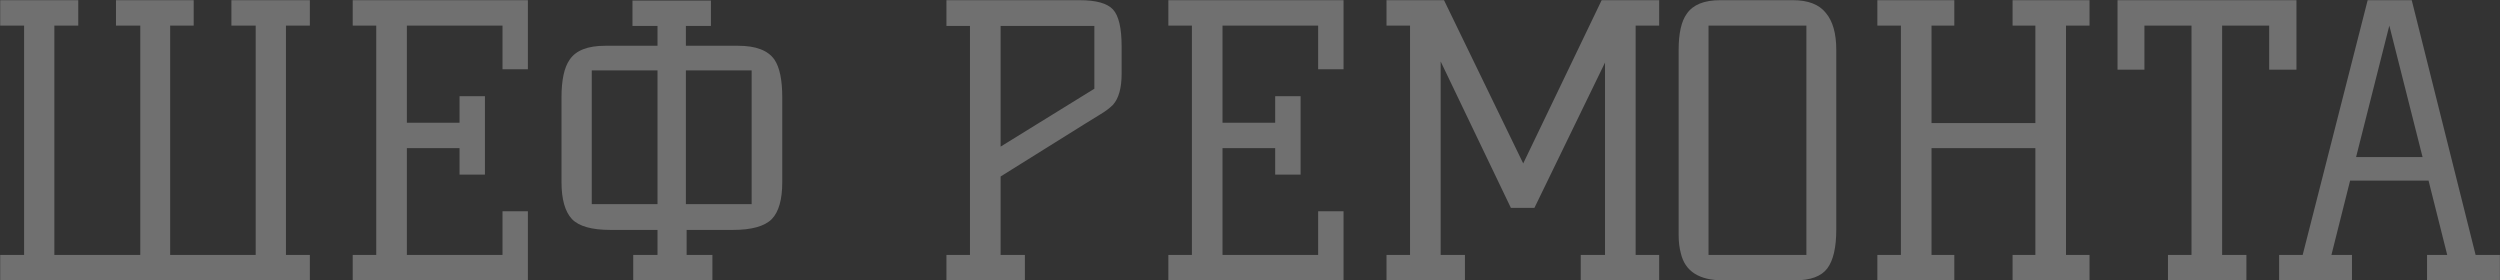<svg width="6492" height="728" viewBox="0 0 6492 728" fill="none" xmlns="http://www.w3.org/2000/svg">
<rect x="0" y="0" width="6492" height="728" fill="#333333" stroke="none"/>
<path d="M203.23 0.5V66.46H141.15V662.04H364.25V66.46H301.2V0.5H502.96V66.46H441.85V662.04H663.98V66.46H600.93V0.5H804.63V66.46H742.55V662.04H804.63V728H0.5V662.04H62.58V66.46H0.5V0.5H203.23ZM1259.28 249.79V453.49H1193.32V384.62H1056.55V662.04H1304.87V548.55H1370.83V728H915.9V662.04H977.01V66.46H915.9V0.5H1370.83V179.95H1304.87V66.46H1056.55V318.66H1193.32V249.79H1259.28ZM1916.92 118.84C1962.84 118.84 1994.2 130.803 2011.01 154.73C2024.59 174.777 2031.38 207.433 2031.38 252.7V472.89C2031.38 518.157 2022.33 550.167 2004.22 568.92C1985.47 587.673 1951.84 597.05 1903.34 597.05H1783.06V662.04H1849.99V728H1644.35V662.04H1707.4V597.05H1585.18C1536.68 597.05 1503.38 587.673 1485.27 568.92C1467.17 549.52 1458.11 517.51 1458.11 472.89V252.7C1458.11 207.433 1465.23 174.777 1479.45 154.73C1495.62 130.803 1526.34 118.84 1571.6 118.84H1707.4V67.43H1642.41V1.47H1846.11V67.43H1781.12V118.84H1916.92ZM1707.4 530.12V182.86H1536.68V530.12H1707.4ZM1951.84 182.86H1781.12V530.12H1951.84V182.86ZM2804 0.5C2846.68 0.5 2875.45 8.583 2890.33 24.75C2905.2 40.917 2912.64 72.927 2912.64 120.78V191.59C2912.64 228.45 2905.2 255.287 2890.33 272.1C2881.92 280.507 2871.25 288.59 2858.32 296.35C2846.03 304.11 2830.83 313.487 2812.73 324.48L2598.36 458.34V662.04H2661.41V728H2457.71V662.04H2518.82V67.43H2457.71V0.5H2804ZM2841.83 67.43H2598.36V380.74L2841.83 230.39V67.43ZM3377.37 249.79V453.49H3311.41V384.62H3174.64V662.04H3422.96V548.55H3488.92V728H3033.99V662.04H3095.1V66.46H3033.99V0.5H3488.92V179.95H3422.96V66.46H3174.64V318.66H3311.41V249.79H3377.37ZM3600.45 66.46V0.5H3749.83L3955.47 424.39L4159.17 0.5H4308.55V66.46H4247.44V662.04H4308.55V728H4104.85V662.04H4167.9V162.49L3984.57 539.82H3923.46L3741.1 159.58V662.04H3804.15V728H3600.45V662.04H3661.56V66.46H3600.45ZM4655.92 0.5C4695.36 0.5 4723.82 11.493 4741.28 33.48C4759.38 54.82 4768.44 86.83 4768.44 129.51V596.08C4768.44 642.64 4760.68 676.267 4745.16 696.96C4729.64 717.653 4701.51 728 4660.77 728H4474.53C4412.45 728 4375.91 704.72 4364.92 658.16C4361.04 643.933 4359.1 628.09 4359.1 610.63V129.51C4359.1 86.183 4366.21 54.82 4380.44 35.42C4396.6 12.14 4425.38 0.5 4466.77 0.5H4655.92ZM4436.7 662.04H4690.84V66.46H4436.7V662.04ZM5364.98 66.46V662.04H5426.09V728H5226.27V662.04H5285.44V384.62H5015.78V662.04H5074.95V728H4875.13V662.04H4936.24V66.46H4875.13V0.5H5074.95V66.46H5015.78V319.63H5285.44V66.46H5226.27V0.5H5426.09V66.46H5364.98ZM5629.76 662.04H5690.87V66.46H5568.65V180.92H5498.81V0.5H5963.44V180.92H5892.63V66.46H5770.41V662.04H5833.46V728H5629.76V662.04ZM6290.93 407.9L6204.6 66.46L6118.27 407.9H6290.93ZM6491.72 662.04V728H6302.57V662.04H6354.95L6306.45 469.01H6102.75L6054.25 662.04H6107.6V728H5918.45V662.04H5979.56L6148.34 0.5H6262.8L6428.67 662.04H6491.72Z" fill="white" fill-opacity="0.3"/>
</svg>

